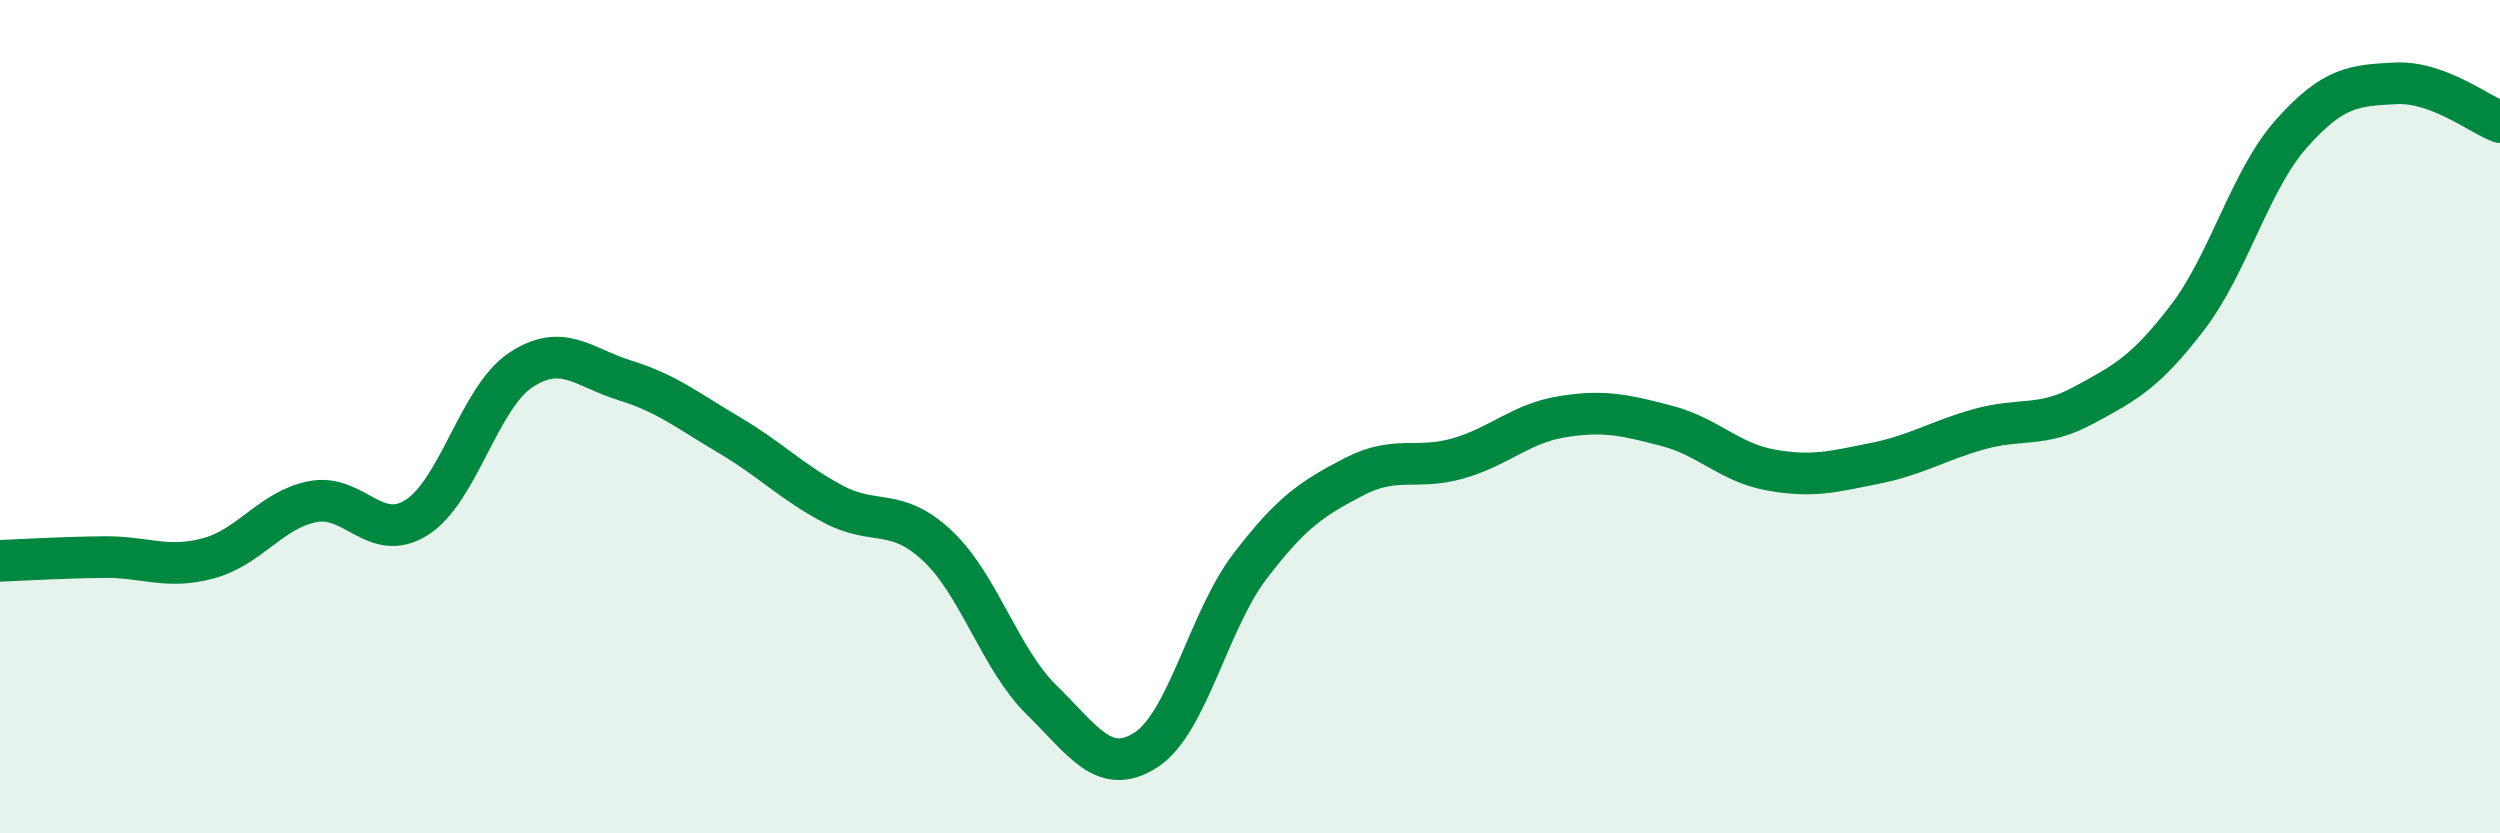 
    <svg width="60" height="20" viewBox="0 0 60 20" xmlns="http://www.w3.org/2000/svg">
      <path
        d="M 0,13.46 C 0.5,13.44 1.5,13.38 2.5,13.37 C 3.5,13.36 4,13.67 5,13.4 C 6,13.13 6.5,12.24 7.5,12.04 C 8.5,11.84 9,13.05 10,12.42 C 11,11.79 11.5,9.54 12.5,8.88 C 13.5,8.22 14,8.82 15,9.13 C 16,9.44 16.5,9.85 17.5,10.44 C 18.5,11.03 19,11.57 20,12.1 C 21,12.63 21.5,12.16 22.5,13.1 C 23.5,14.04 24,15.82 25,16.8 C 26,17.78 26.5,18.64 27.5,18 C 28.5,17.36 29,14.9 30,13.59 C 31,12.28 31.5,11.96 32.5,11.44 C 33.5,10.92 34,11.29 35,11 C 36,10.71 36.5,10.16 37.5,10 C 38.5,9.84 39,9.96 40,10.22 C 41,10.48 41.5,11.1 42.5,11.28 C 43.5,11.46 44,11.32 45,11.12 C 46,10.92 46.5,10.58 47.5,10.3 C 48.5,10.02 49,10.27 50,9.73 C 51,9.19 51.5,8.93 52.5,7.62 C 53.5,6.31 54,4.32 55,3.2 C 56,2.08 56.5,2.05 57.5,2 C 58.5,1.95 59.5,2.74 60,2.93L60 20L0 20Z"
        fill="#008740"
        opacity="0.1"
        stroke-linecap="round"
        stroke-linejoin="round"
      />
      <path
        d="M 0,13.46 C 0.5,13.44 1.5,13.38 2.5,13.37 C 3.5,13.36 4,13.67 5,13.4 C 6,13.13 6.5,12.24 7.5,12.04 C 8.5,11.84 9,13.05 10,12.42 C 11,11.79 11.5,9.54 12.5,8.88 C 13.5,8.22 14,8.82 15,9.13 C 16,9.44 16.5,9.85 17.5,10.44 C 18.5,11.03 19,11.57 20,12.1 C 21,12.63 21.5,12.16 22.5,13.1 C 23.5,14.04 24,15.82 25,16.8 C 26,17.78 26.5,18.64 27.5,18 C 28.5,17.36 29,14.9 30,13.59 C 31,12.28 31.5,11.96 32.5,11.44 C 33.5,10.92 34,11.29 35,11 C 36,10.71 36.5,10.16 37.5,10 C 38.5,9.84 39,9.96 40,10.22 C 41,10.48 41.5,11.1 42.5,11.28 C 43.5,11.46 44,11.32 45,11.12 C 46,10.92 46.5,10.58 47.5,10.3 C 48.5,10.02 49,10.27 50,9.73 C 51,9.19 51.5,8.93 52.5,7.62 C 53.5,6.31 54,4.32 55,3.2 C 56,2.08 56.5,2.05 57.5,2 C 58.5,1.95 59.5,2.74 60,2.93"
        stroke="#008740"
        stroke-width="1"
        fill="none"
        stroke-linecap="round"
        stroke-linejoin="round"
      />
    </svg>
  
